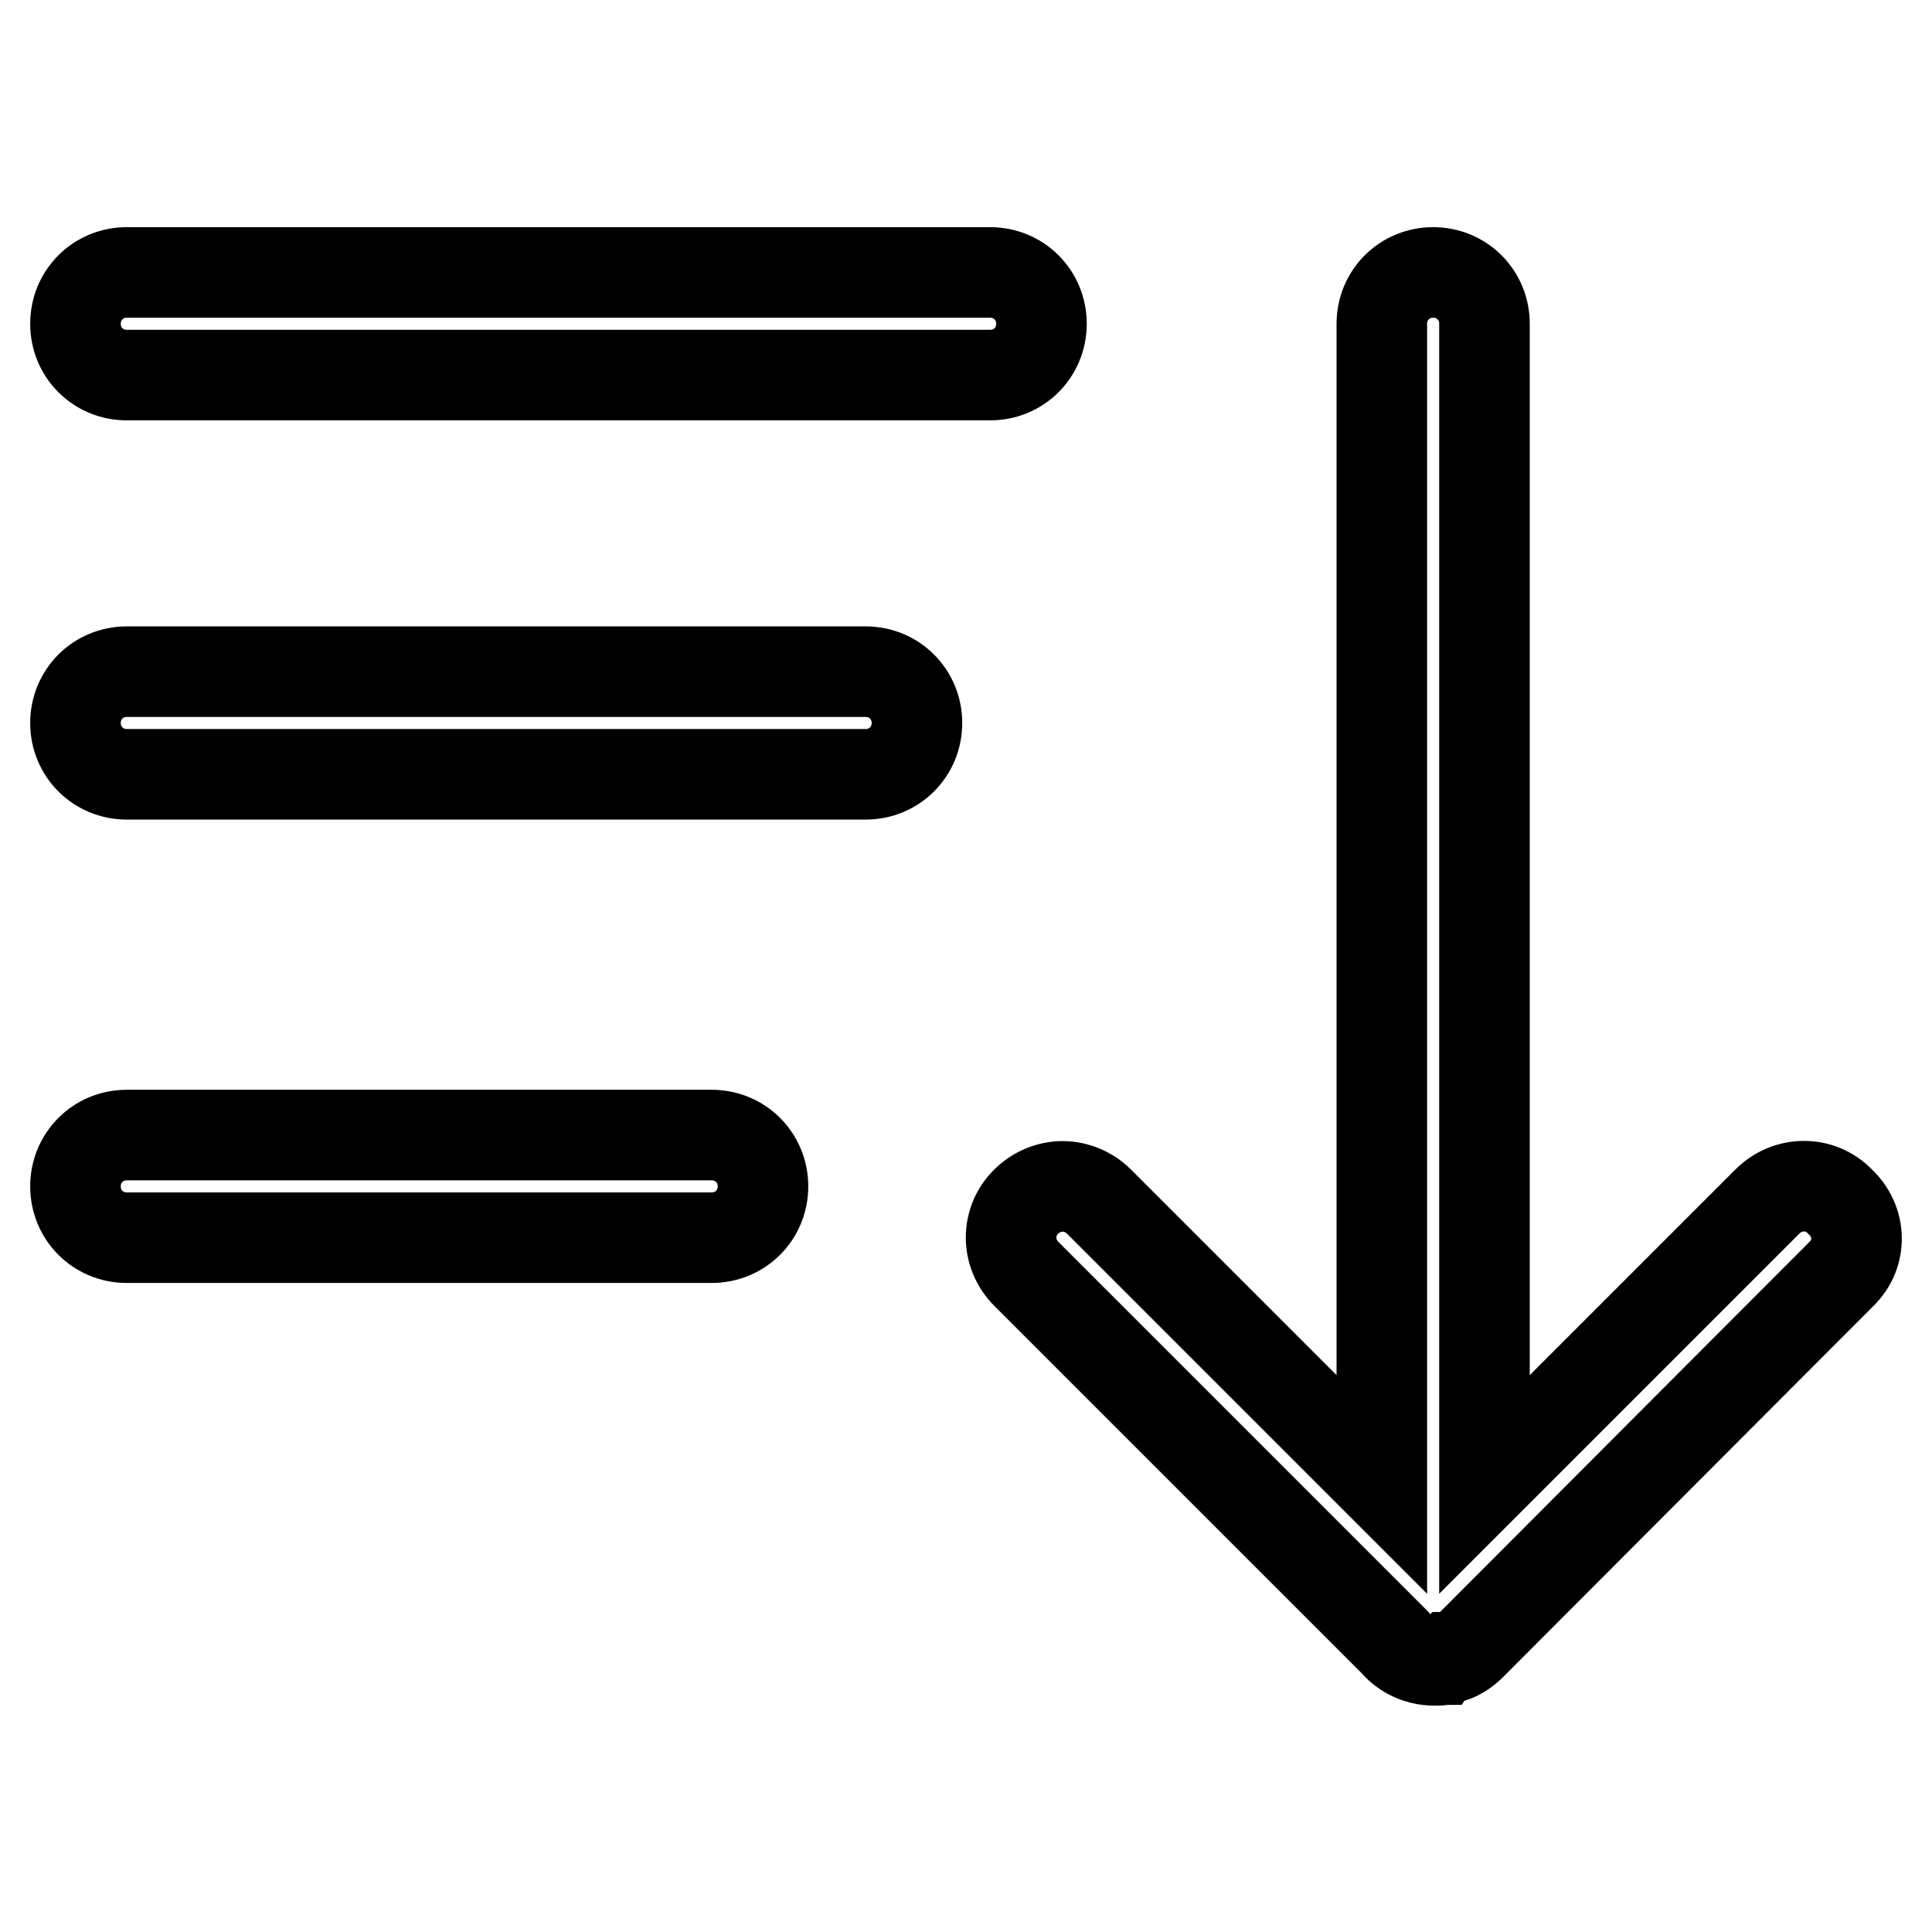 <?xml version="1.0" encoding="utf-8"?>
<!-- Svg Vector Icons : http://www.onlinewebfonts.com/icon -->
<!DOCTYPE svg PUBLIC "-//W3C//DTD SVG 1.1//EN" "http://www.w3.org/Graphics/SVG/1.1/DTD/svg11.dtd">
<svg version="1.1" xmlns="http://www.w3.org/2000/svg" xmlns:xlink="http://www.w3.org/1999/xlink" x="0px" y="0px" viewBox="0 0 256 256" enable-background="new 0 0 256 256" xml:space="preserve">
<g> <path stroke-width="12" fill-opacity="0" stroke="#000000"  d="M16.8,150.4h77.5c3.8,0,6.8,3,6.8,6.8s-3,6.8-6.8,6.8H16.8c-3.8,0-6.8-3-6.8-6.8S13,150.4,16.8,150.4z  M16.8,89h97.9c3.8,0,6.8,3,6.8,6.8c0,3.8-3,6.8-6.8,6.8H16.8c-3.8,0-6.8-3-6.8-6.8C10,92,13,89,16.8,89z M131.2,49.7H16.8 c-3.8,0-6.8-3-6.8-6.8s3-6.8,6.8-6.8h114.4c3.8,0,6.8,3,6.8,6.8S135,49.7,131.2,49.7z M244,168.8L194.9,218 c-0.7,0.7-1.6,1.3-2.5,1.6c0,0-0.1,0-0.1,0c-0.1,0.1-0.3,0.1-0.5,0.1l-0.3,0.1c-0.1,0-0.2,0-0.3,0.1c-0.1,0-0.3,0.1-0.5,0.1h-0.1 c-0.2,0-0.4,0-0.6,0h0h0c-2,0-3.9-0.9-5.1-2.3L136,168.8c-2.7-2.7-2.7-7,0-9.6c1.3-1.3,3.1-2,4.8-2s3.5,0.7,4.8,2l37.5,37.5V42.9 c0-3.8,3-6.8,6.8-6.8s6.8,3,6.8,6.8v153.8l37.5-37.5c2.7-2.7,7-2.7,9.6,0C246.7,161.9,246.7,166.2,244,168.8L244,168.8z"/></g>
</svg>